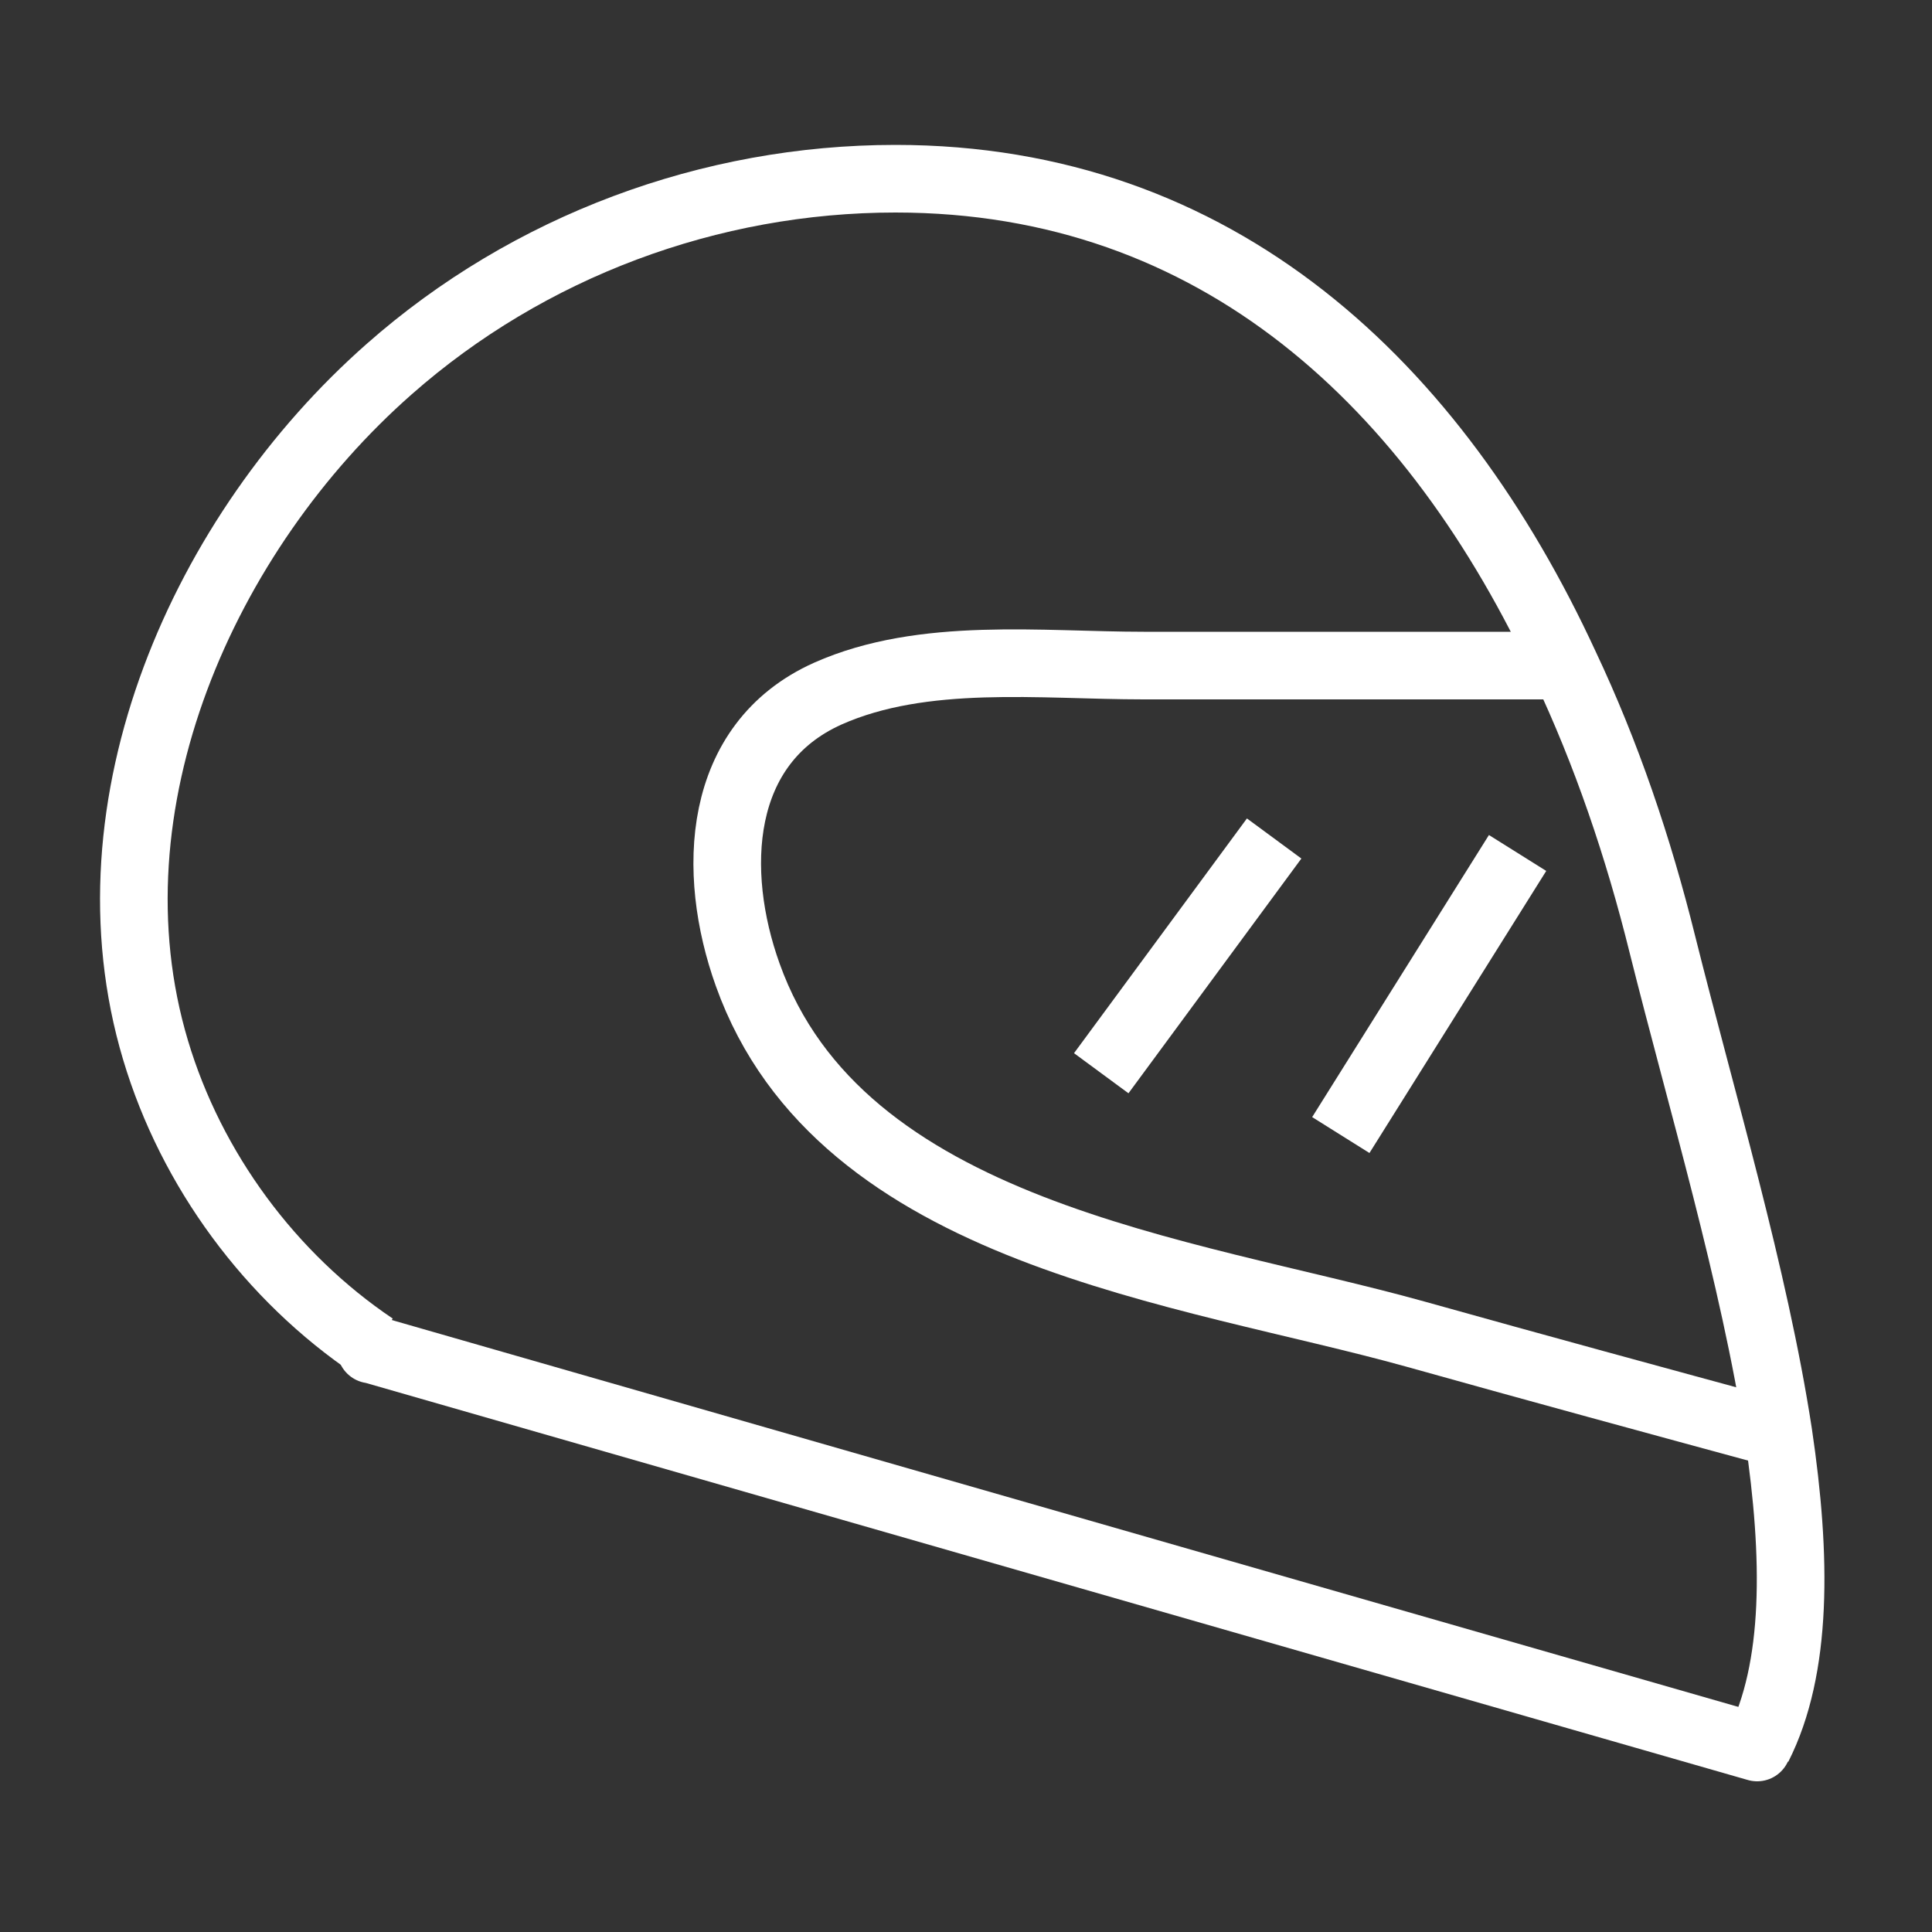 <?xml version="1.0" encoding="UTF-8"?>
<svg id="Lager_1" xmlns="http://www.w3.org/2000/svg" version="1.1" viewBox="0 0 200 200">
  <rect x="0" y="0" width="200" height="200" fill="#333333" stroke="none"/>
  <!-- Generator: Adobe Illustrator 29.1.0, SVG Export Plug-In . SVG Version: 2.1.0 Build 142)  -->
  <defs>
    <style>
      .st0 {
        stroke-miterlimit: 10;
      }

      .st0, .st1 {
        fill: none;
        stroke: #fff;
        stroke-width: 7px;
      }

      .st1 {
        stroke-linecap: round;
        stroke-linejoin: round;
      }
    </style>
  </defs>
  <path class="st0" d="M38.7,139.4c-10.7-7.2-18.9-18.3-22.6-30.7-7.6-25.4,5-53.6,24.2-70.5,14.4-12.7,33.2-19.7,52.4-19.7,33.4,0,55.9,21.4,69.3,50.4,4.3,9.1,7.6,18.8,10.1,28.9,4,16,9.5,34.3,12,50.6,1.9,12.8,2,24.3-2.1,32.4"/>
  <polyline class="st1" points="38.4 139.7 38.5 139.7 181.9 180.9"/>
  <path class="st0" d="M162,68.9h-43.6c-10.6,0-22.8-1.5-32.7,2.9-11.6,5.2-12.1,18.5-8.3,29.1,9.6,26.9,45.4,30.6,69.1,37.2,12.5,3.5,25,6.9,37.5,10.3"/>
  <line class="st0" x1="131.9" y1="86.8" x2="114" y2="111.1"/>
  <line class="st0" x1="157.1" y1="88.3" x2="138.8" y2="117.5"/>
</svg>
